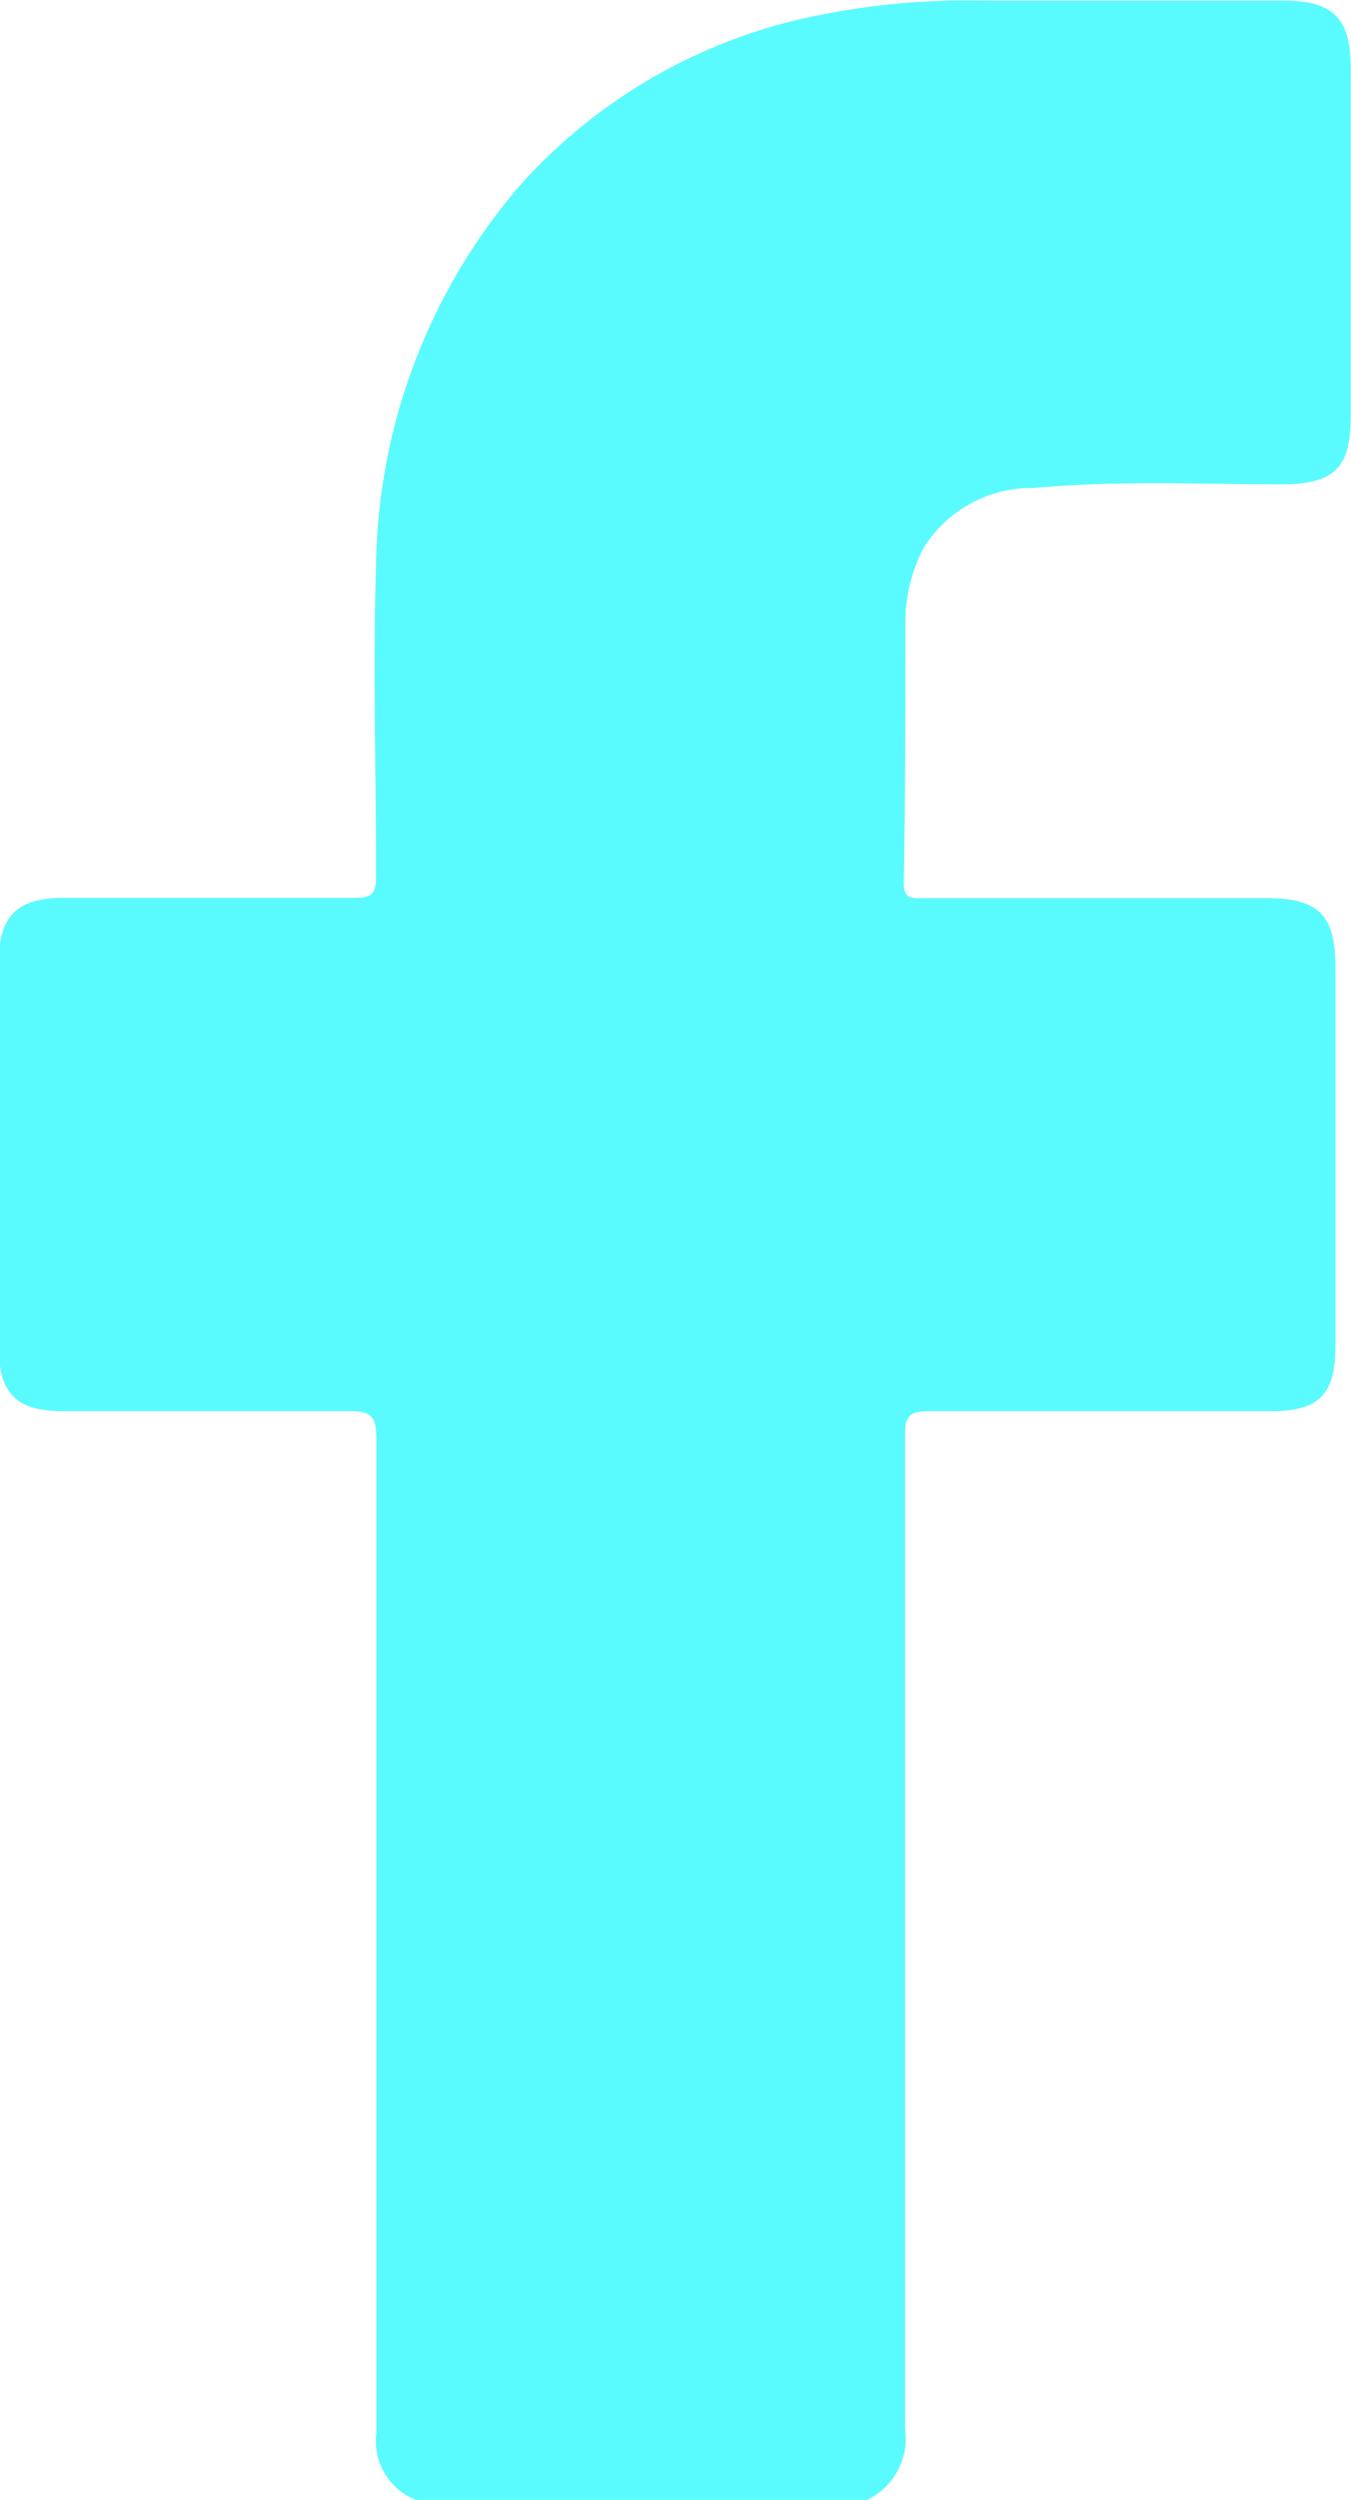 <svg id="Layer_1" data-name="Layer 1" xmlns="http://www.w3.org/2000/svg" viewBox="0 0 41.56 76.9"><defs><style>.cls-1{fill:#5afbff;}</style></defs><title>facebook-logo</title><path class="cls-1" d="M32.74,81.89a1.94,1.94,0,0,1-1.24-2.07c0-10.19,0-20.38,0-30.56,0-.66-.12-.89-.84-.87-2.93,0-5.86,0-8.78,0-1.45,0-2-.53-2-2q0-5.89,0-11.79c0-1.44.56-2,2-2,3,0,6,0,8.94,0,.51,0,.67-.11.67-.65,0-3.2-.1-6.41,0-9.61a18.27,18.27,0,0,1,4.49-11.73,16.65,16.65,0,0,1,9.32-5.2A23.16,23.16,0,0,1,50.23,5H59.4c1.53,0,2.07.54,2.07,2.07q0,5.37,0,10.74c0,1.56-.51,2.05-2.06,2.07-2.56,0-5.11-.13-7.66.11a3.92,3.92,0,0,0-3.41,1.83,4.93,4.93,0,0,0-.57,2.31c0,2.67,0,5.35-.05,8,0,.51.24.48.59.48H58.9c1.58,0,2.1.52,2.1,2.12V46.39c0,1.51-.52,2-2,2-3.51,0-7,0-10.52,0-.61,0-.72.18-.72.75q0,15.27,0,30.56a2.09,2.09,0,0,1-1.19,2.19Z" transform="translate(-19.92 -4.98)"/></svg>